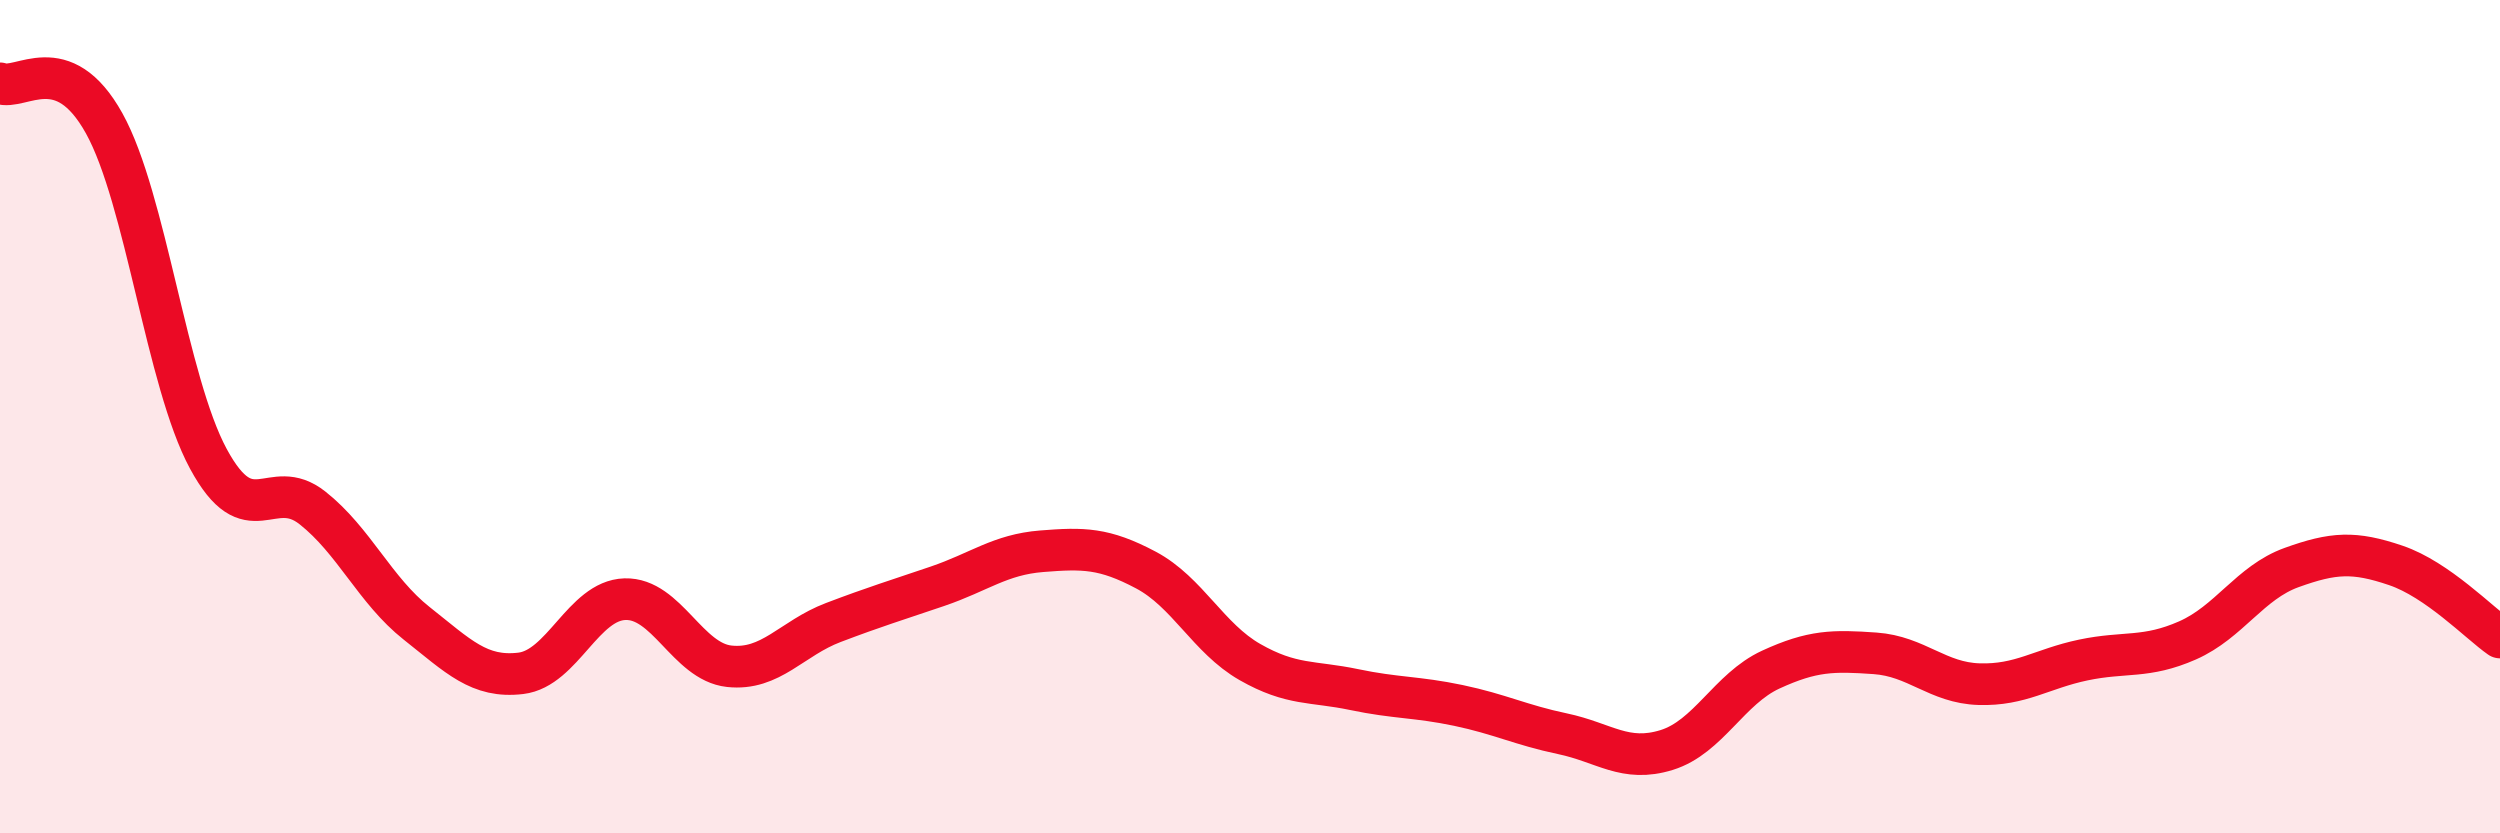 
    <svg width="60" height="20" viewBox="0 0 60 20" xmlns="http://www.w3.org/2000/svg">
      <path
        d="M 0,2 C 0.5,2.19 1.5,1.16 2.5,2.96 C 3.5,4.76 4,9.16 5,11.01 C 6,12.86 6.5,11.4 7.5,12.19 C 8.5,12.98 9,14.17 10,14.96 C 11,15.75 11.5,16.28 12.5,16.16 C 13.5,16.04 14,14.41 15,14.38 C 16,14.35 16.5,15.88 17.5,15.99 C 18.5,16.1 19,15.32 20,14.94 C 21,14.56 21.5,14.41 22.5,14.07 C 23.5,13.73 24,13.31 25,13.23 C 26,13.15 26.5,13.15 27.5,13.68 C 28.5,14.21 29,15.32 30,15.89 C 31,16.46 31.5,16.34 32.5,16.55 C 33.5,16.76 34,16.72 35,16.93 C 36,17.14 36.5,17.4 37.5,17.61 C 38.5,17.82 39,18.31 40,18 C 41,17.69 41.5,16.53 42.5,16.07 C 43.5,15.61 44,15.61 45,15.68 C 46,15.75 46.5,16.39 47.5,16.42 C 48.5,16.45 49,16.05 50,15.84 C 51,15.63 51.5,15.81 52.5,15.37 C 53.5,14.93 54,13.98 55,13.62 C 56,13.26 56.5,13.23 57.5,13.57 C 58.5,13.91 59.5,14.95 60,15.3L60 20L0 20Z"
        fill="#EB0A25"
        opacity="0.1"
        stroke-linecap="round"
        stroke-linejoin="round"
      />
      <path
        d="M 0,2 C 0.5,2.19 1.5,1.16 2.5,2.96 C 3.5,4.76 4,9.16 5,11.01 C 6,12.86 6.5,11.4 7.5,12.19 C 8.5,12.98 9,14.17 10,14.96 C 11,15.75 11.5,16.28 12.5,16.16 C 13.5,16.04 14,14.41 15,14.38 C 16,14.35 16.5,15.88 17.5,15.99 C 18.5,16.1 19,15.32 20,14.94 C 21,14.56 21.5,14.41 22.5,14.07 C 23.5,13.73 24,13.31 25,13.23 C 26,13.15 26.5,13.15 27.5,13.68 C 28.5,14.21 29,15.32 30,15.89 C 31,16.46 31.5,16.34 32.5,16.55 C 33.5,16.76 34,16.72 35,16.93 C 36,17.14 36.5,17.4 37.5,17.61 C 38.5,17.82 39,18.31 40,18 C 41,17.69 41.5,16.53 42.5,16.07 C 43.5,15.61 44,15.61 45,15.68 C 46,15.75 46.5,16.39 47.5,16.42 C 48.5,16.45 49,16.05 50,15.84 C 51,15.63 51.5,15.81 52.5,15.37 C 53.5,14.93 54,13.98 55,13.62 C 56,13.26 56.5,13.23 57.5,13.57 C 58.5,13.91 59.5,14.95 60,15.3"
        stroke="#EB0A25"
        stroke-width="1"
        fill="none"
        stroke-linecap="round"
        stroke-linejoin="round"
      />
    </svg>
  